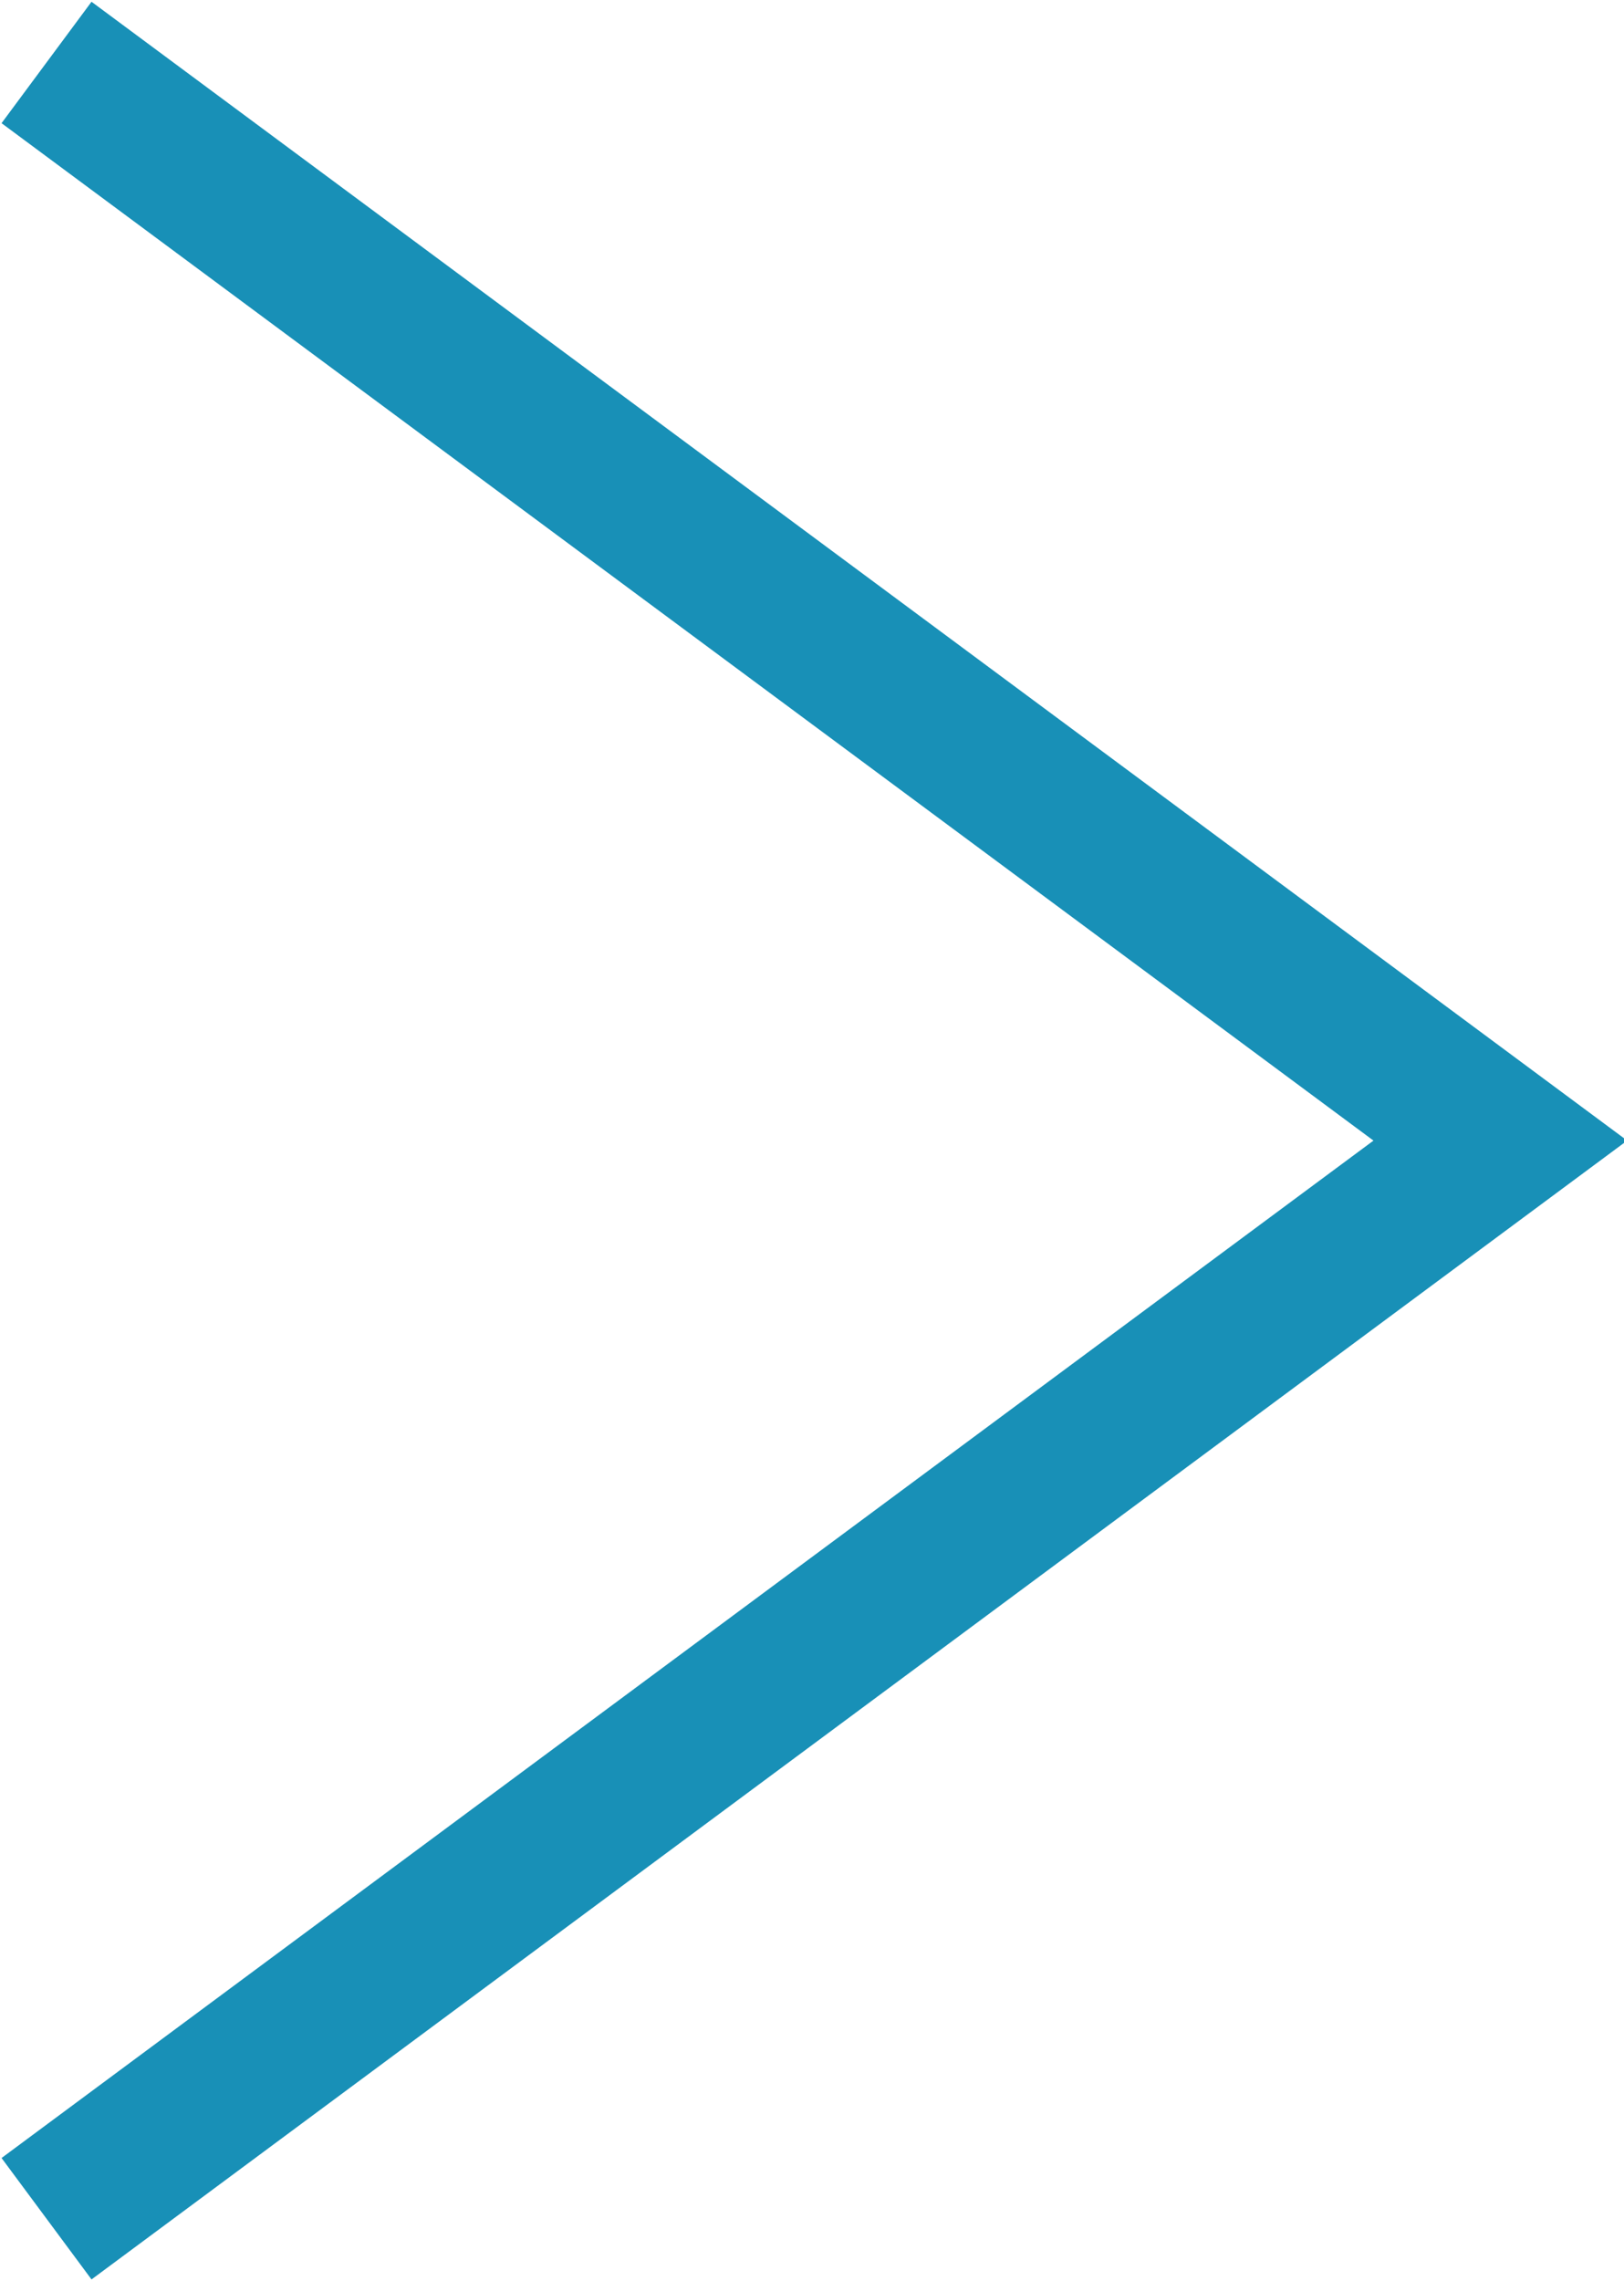 <?xml version="1.0" encoding="UTF-8"?> <svg xmlns="http://www.w3.org/2000/svg" width="8.062" height="11.32" viewBox="0 0 8.062 11.32"><defs><style> .cls-1 { fill: none; stroke: #1890b7; stroke-width: 0.75px; fill-rule: evenodd; } </style></defs><path id="icon_chevron_right_blue.svg" class="cls-1" d="M714.231,3774.65l7.217,5.35-7.217,5.35" transform="translate(-714 -3774.34)"></path></svg> 